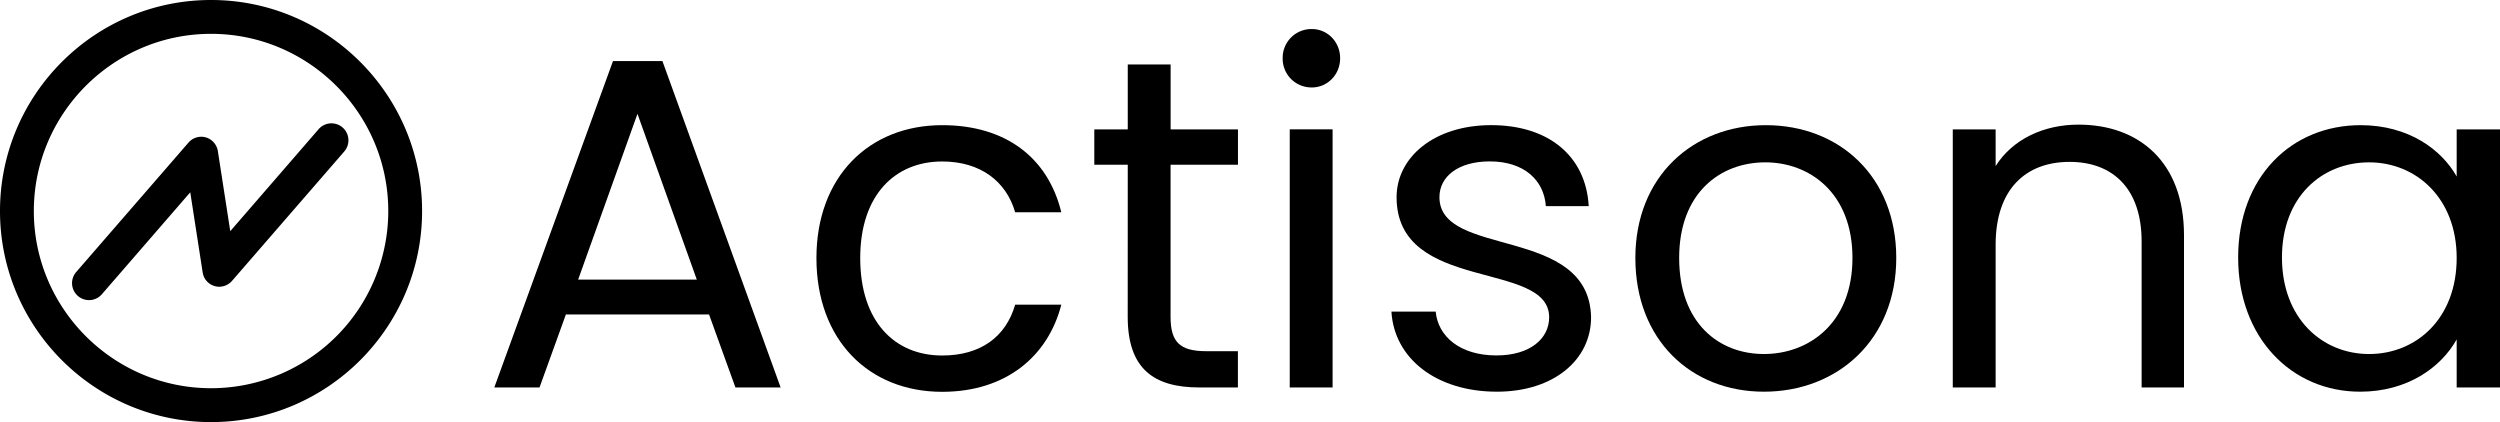 <svg xmlns="http://www.w3.org/2000/svg" viewBox="0 0 2017.27 340.59"><g id="Layer_2" data-name="Layer 2"><g id="Layer_1-2" data-name="Layer 1"><path d="M170.3,0C76.4,0,0,76.4,0,170.3S76.4,340.59,170.3,340.59,340.59,264.2,340.59,170.3,264.2,0,170.3,0Zm0,313.25c-78.77,0-143-64.19-143-142.95s64.18-143,143-143,143,64.18,143,143A143,143,0,0,1,170.3,313.25Z"/><path d="M166.1,110.86a13.61,13.61,0,0,0-14,4.19L61.45,219.53A13.7,13.7,0,0,0,82.23,237.4l71.29-82.24,10,64.55a13.54,13.54,0,0,0,9.66,11.12,12.89,12.89,0,0,0,5.84.37,13.78,13.78,0,0,0,8.2-4.56l90.62-104.48a13.7,13.7,0,1,0-20.78-17.87L185.8,186.52l-10-64.54A13.77,13.77,0,0,0,166.1,110.86Z"/><path d="M572.14,253.74H456.62l-21.28,58.9H398.86L494.62,49.3h39.9L629.9,312.64H593.42ZM514.38,91.86,466.5,225.62h95.76Z"/><path d="M760.24,101c51.68,0,85.5,26.6,96.14,70.3H819.14c-7.22-25.08-28.12-41-58.9-41-38,0-66.12,27-66.12,77.9,0,51.68,28.12,78.66,66.12,78.66,30.78,0,51.3-14.82,58.9-41h37.24c-10.64,41.42-44.46,70.3-96.14,70.3-59.28,0-101.46-41.8-101.46-107.92C658.78,142.78,701,101,760.24,101Z"/><path d="M910,132.9H883V104.4h27V52h34.58V104.4h54.34v28.5H944.54V255.64c0,20.52,7.6,27.74,28.88,27.74h25.46v29.26H967.72c-36.86,0-57.76-15.2-57.76-57Z"/><path d="M1035,47a23.2,23.2,0,0,1,23.56-23.56c12.54,0,22.8,10.26,22.8,23.56s-10.26,23.56-22.8,23.56A23.2,23.2,0,0,1,1035,47Zm5.7,57.38h34.58V312.64h-34.58Z"/><path d="M1207.87,316.06c-48.64,0-82.84-26.6-85.12-64.6h35.72c1.9,20.14,19.76,35.34,49,35.34,27.36,0,42.56-13.68,42.56-30.78,0-46.36-123.12-19.38-123.12-96.9,0-31.92,30-58.14,76.38-58.14,46,0,76.38,24.7,78.66,65.36h-34.58c-1.52-20.9-17.48-36.1-45.22-36.1-25.46,0-40.66,12.16-40.66,28.88,0,49.4,120.84,22.42,122.36,96.9C1283.87,290.22,1253.85,316.06,1207.87,316.06Z"/><path d="M1423.33,316.06c-58.9,0-103.74-41.8-103.74-107.92C1319.59,142.4,1366,101,1424.85,101c59.28,0,105.26,41.42,105.26,107.16C1530.11,274.26,1482.61,316.06,1423.33,316.06Zm0-30.4c36.1,0,71.44-24.7,71.44-77.52,0-52.44-34.58-77.14-70.3-77.14-36.48,0-69.54,24.7-69.54,77.14C1354.93,261,1387.23,285.66,1423.33,285.66Z"/><path d="M1728.09,194.84c0-42.56-23.18-64.22-58.14-64.22-35.34,0-59.66,22-59.66,66.88V312.64h-34.58V104.4h34.58V134c13.68-21.66,38.76-33.44,66.88-33.44,48.26,0,85.12,29.64,85.12,89.3V312.64h-34.2Z"/><path d="M1904.79,101c38.76,0,65.36,19.76,77.52,41.42v-38h35V312.64h-35V273.88c-12.54,22.42-39.52,42.18-77.9,42.18-55.48,0-98.43-43.7-98.43-108.3C1806,142.78,1848.93,101,1904.79,101Zm6.84,30c-38,0-70.3,27.74-70.3,76.76s32.3,77.9,70.3,77.9,70.68-28.5,70.68-77.52C1982.31,159.88,1949.63,131,1911.63,131Z"/></g></g></svg>